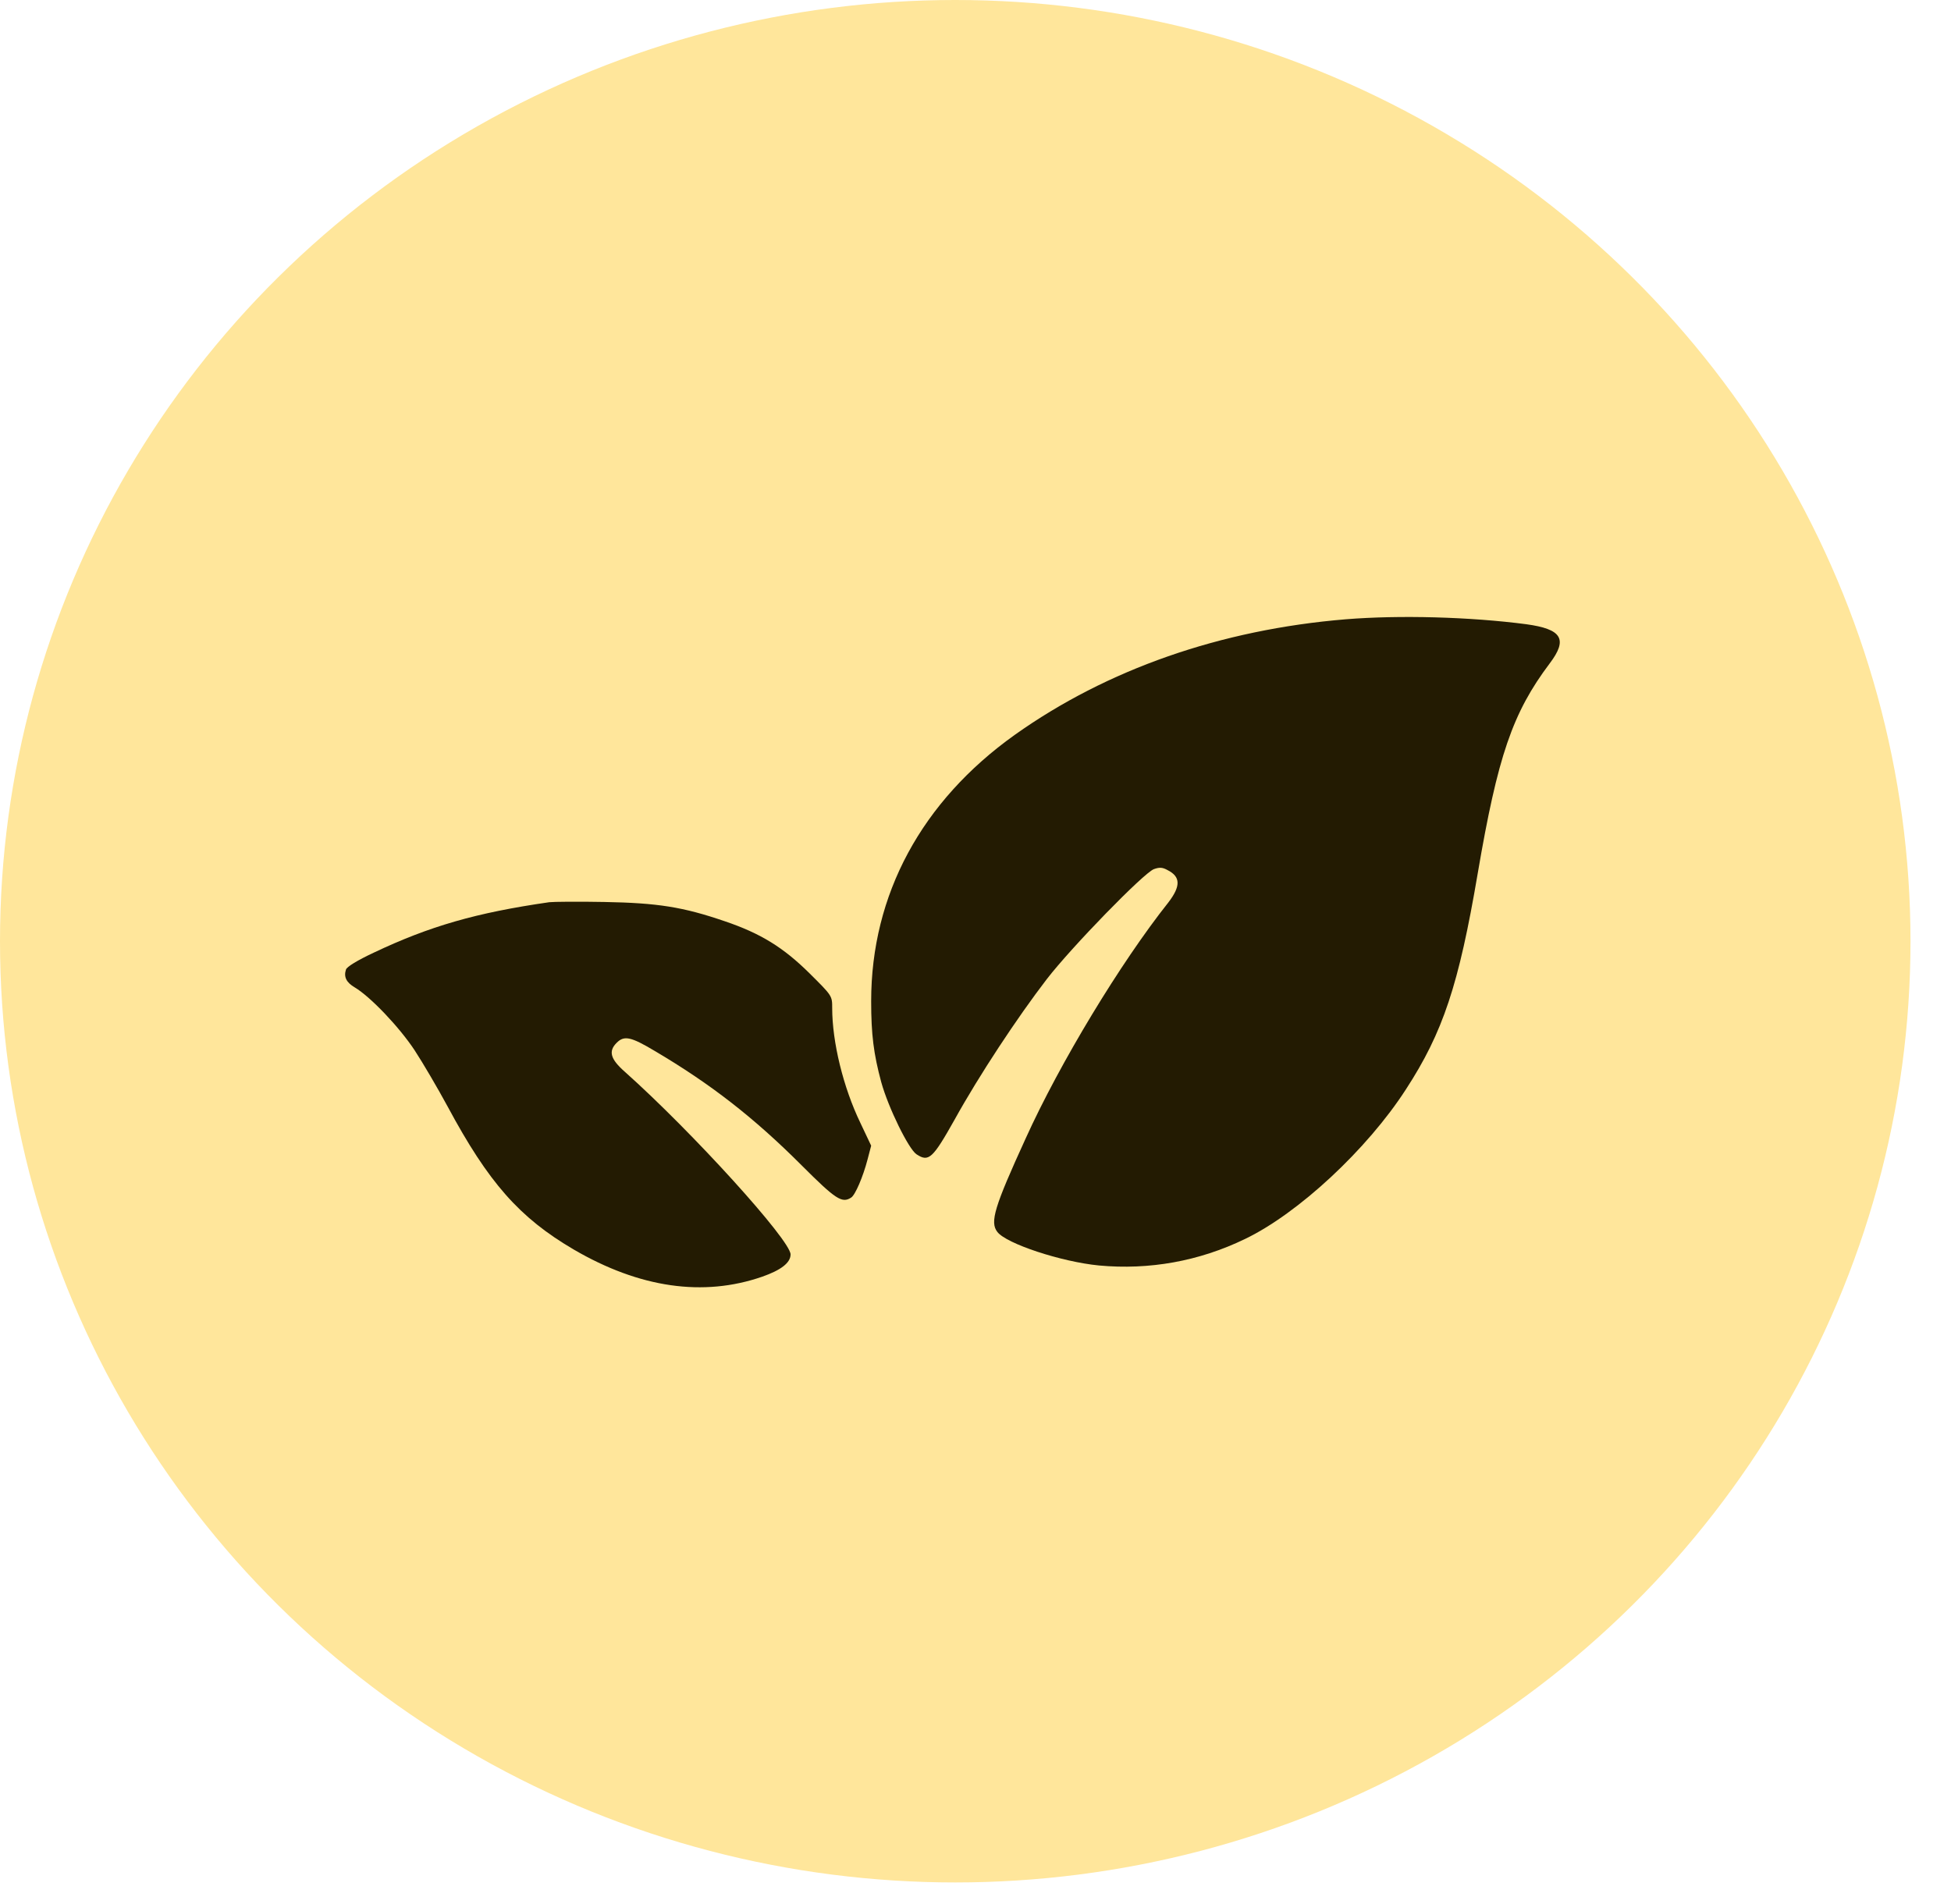 <?xml version="1.0" encoding="UTF-8"?> <svg xmlns="http://www.w3.org/2000/svg" width="42" height="41" viewBox="0 0 42 41" fill="none"><ellipse cx="20.564" cy="20.264" rx="20.564" ry="20.264" fill="#FFE69B"></ellipse><path d="M28.969 13.333C26.279 13.555 23.832 14.409 21.844 15.822C19.84 17.252 18.754 19.261 18.754 21.555C18.754 22.272 18.807 22.689 18.97 23.295C19.123 23.849 19.561 24.74 19.73 24.851C19.993 25.025 20.078 24.945 20.552 24.102C21.074 23.158 21.902 21.903 22.535 21.08C23.068 20.389 24.618 18.797 24.84 18.712C24.956 18.67 25.024 18.67 25.135 18.733C25.419 18.876 25.419 19.081 25.151 19.43C24.122 20.727 22.814 22.889 22.081 24.508C21.406 25.984 21.306 26.311 21.47 26.522C21.66 26.775 22.846 27.166 23.658 27.245C24.739 27.345 25.81 27.155 26.801 26.675C27.945 26.127 29.433 24.745 30.266 23.453C31.062 22.23 31.405 21.201 31.811 18.807C32.243 16.276 32.56 15.348 33.361 14.283C33.757 13.761 33.625 13.544 32.855 13.439C31.648 13.281 30.129 13.239 28.969 13.333Z" fill="#231B02"></path><path d="M11.825 19.424C10.248 19.651 9.246 19.941 8.044 20.511C7.696 20.674 7.463 20.816 7.448 20.874C7.395 21.033 7.458 21.154 7.638 21.259C7.975 21.46 8.592 22.108 8.924 22.609C9.104 22.884 9.425 23.432 9.636 23.822C10.517 25.462 11.181 26.216 12.352 26.902C13.771 27.73 15.142 27.925 16.407 27.487C16.813 27.345 17.019 27.187 17.019 27.007C17.019 26.702 14.904 24.371 13.449 23.073C13.138 22.799 13.095 22.631 13.275 22.451C13.438 22.288 13.581 22.319 14.103 22.631C15.289 23.332 16.223 24.054 17.256 25.088C17.994 25.826 18.126 25.91 18.322 25.784C18.411 25.731 18.58 25.331 18.675 24.967L18.754 24.666L18.522 24.176C18.153 23.411 17.915 22.435 17.915 21.702C17.915 21.439 17.915 21.439 17.425 20.953C16.861 20.395 16.37 20.094 15.606 19.835C14.699 19.524 14.155 19.44 13.011 19.419C12.447 19.408 11.914 19.414 11.825 19.424Z" fill="#231B02"></path></svg> 
